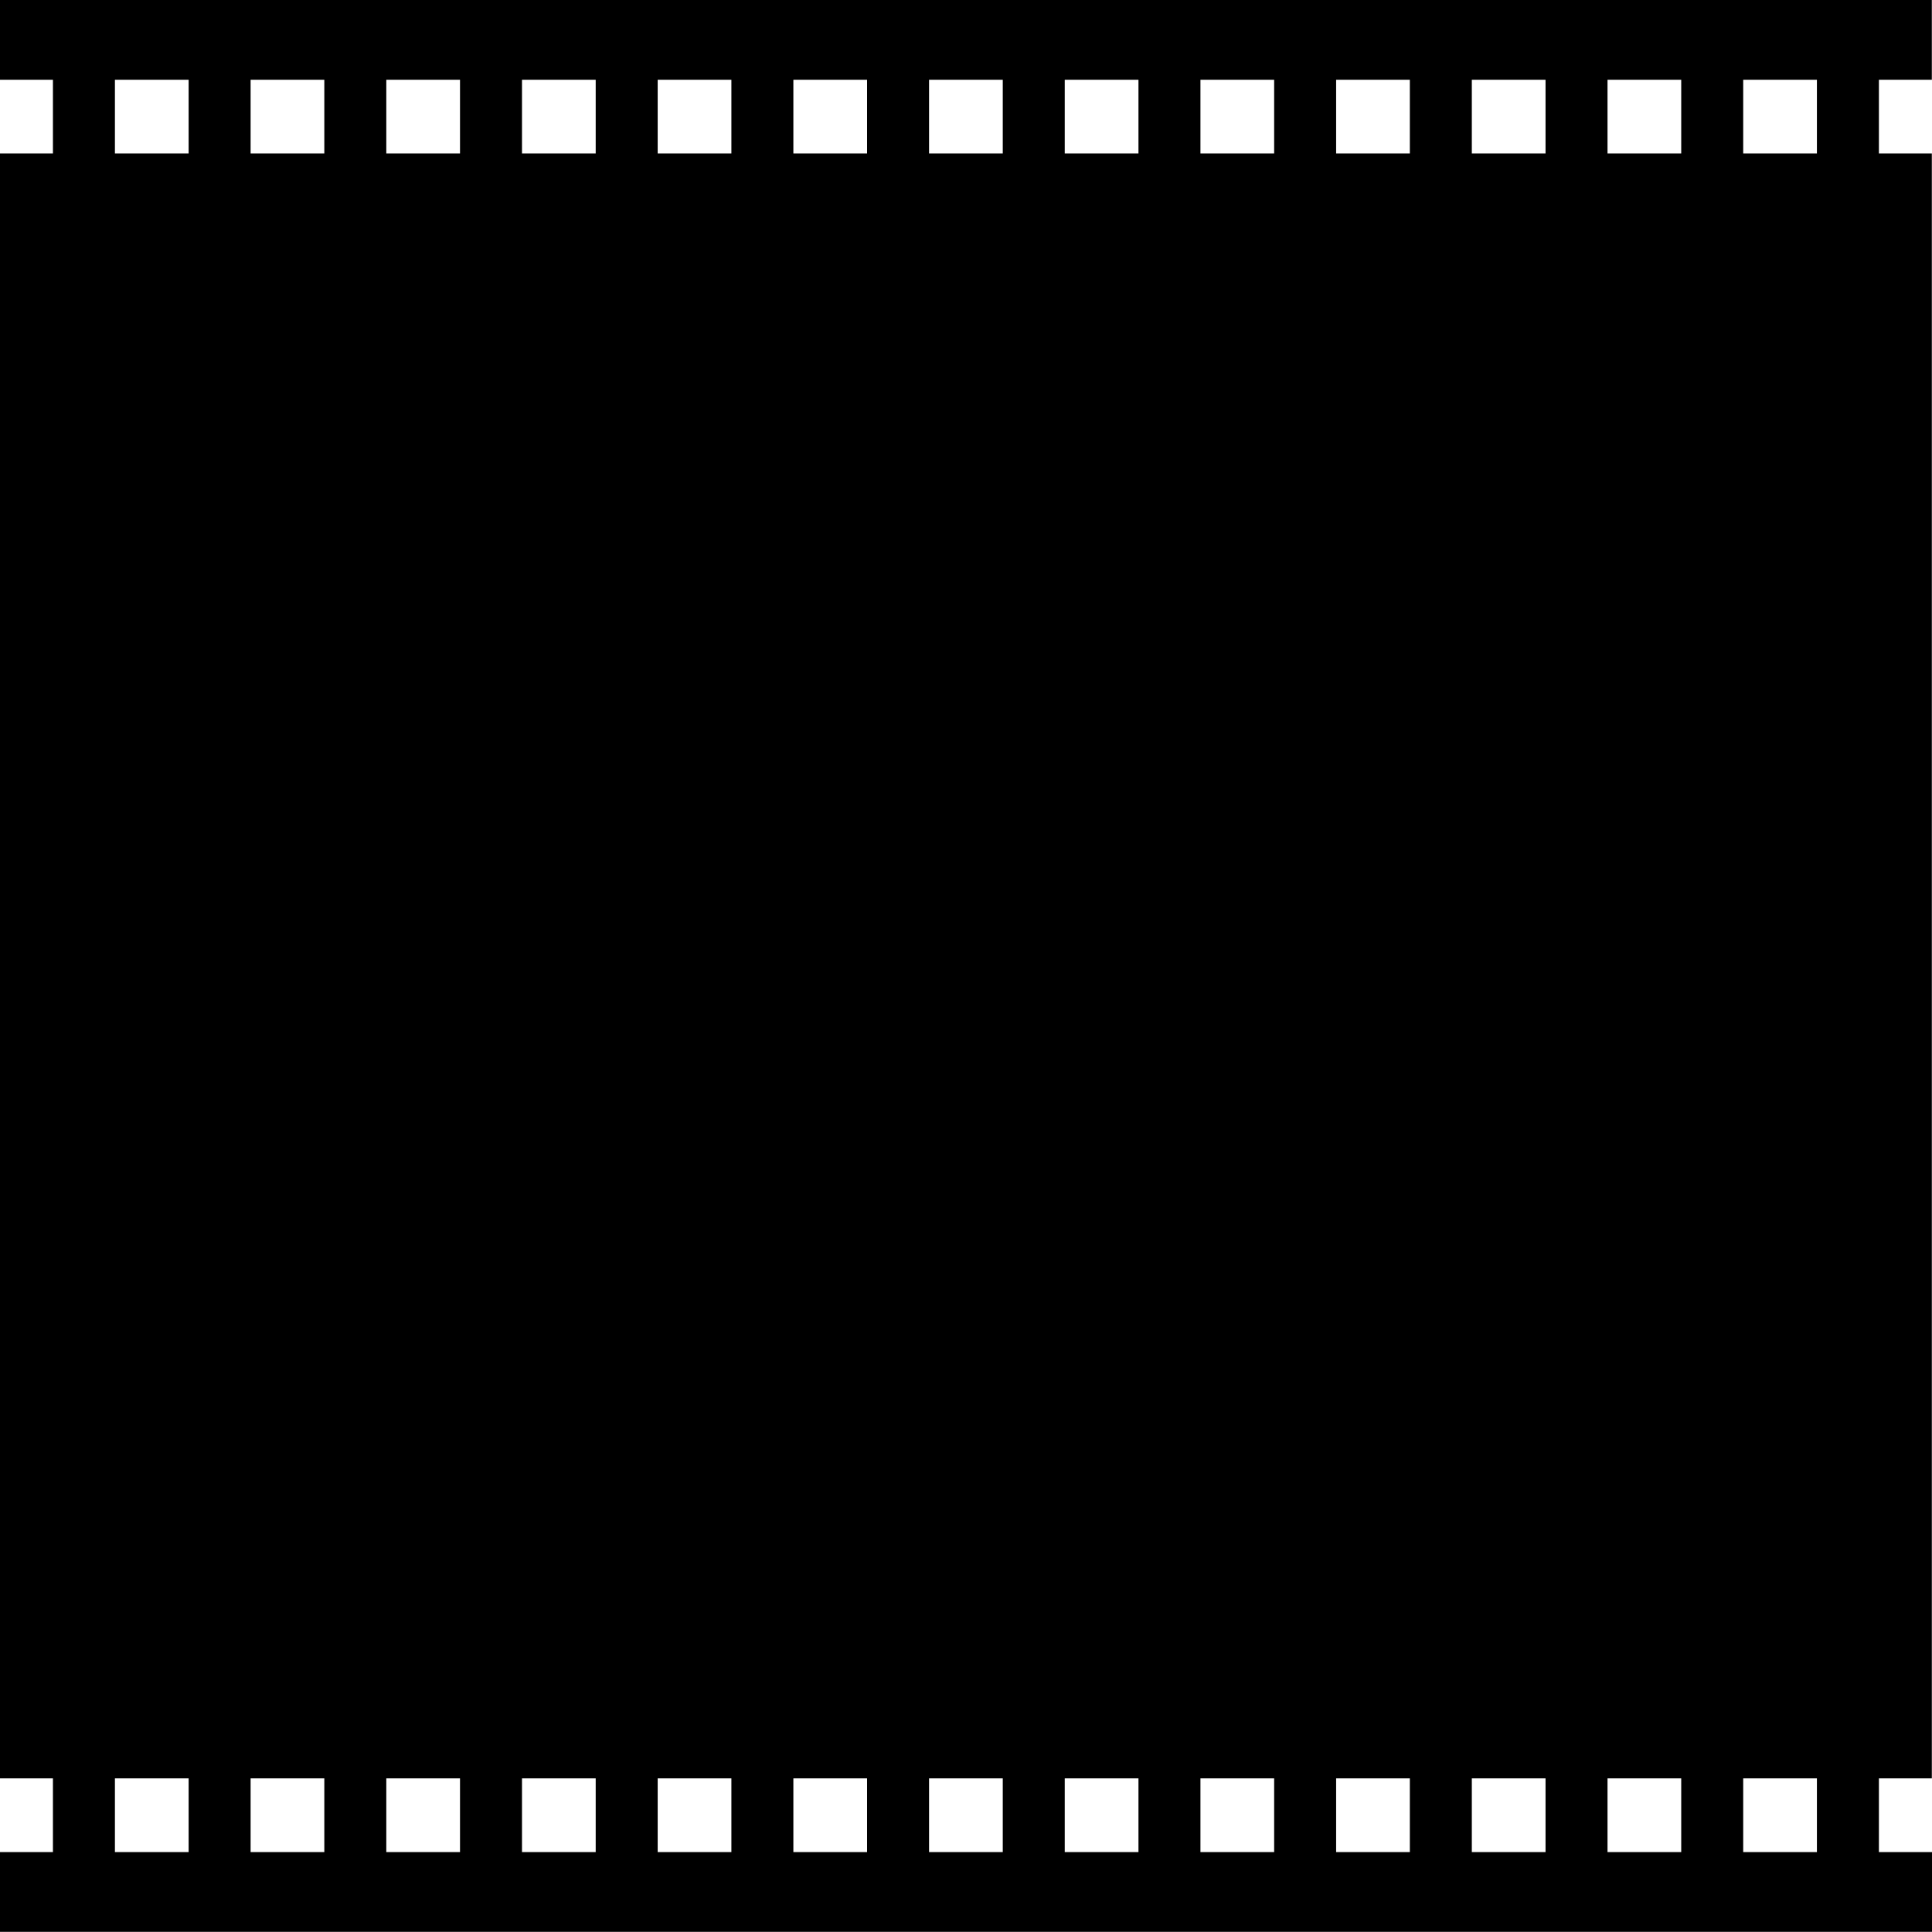 <?xml version="1.0" encoding="UTF-8" standalone="no"?><svg xmlns="http://www.w3.org/2000/svg" xmlns:xlink="http://www.w3.org/1999/xlink" fill="#000000" height="1153.2" preserveAspectRatio="xMidYMid meet" version="1" viewBox="0.0 0.0 1153.3 1153.2" width="1153.3" zoomAndPan="magnify"><path d="M1121.6,1105.6v-44h31.6v-970h-31.6v-44h31.6V0H0v47.6h31.6v44H0v970h31.6v44H0v47.6 h1153.3v-47.6H1121.6z M112.6,1105.6h-44v-44h44V1105.6z M112.6,91.6h-44v-44h44V91.6z M193.6,1105.6h-44v-44h44V1105.6z M193.6,91.6h-44v-44h44V91.6z M274.6,1105.6h-44v-44h44V1105.6z M274.6,91.6h-44v-44h44V91.6z M355.6,1105.6h-44v-44h44V1105.6z M355.6,91.6h-44v-44h44V91.6z M436.6,1105.6h-44v-44h44V1105.6z M436.6,91.6h-44v-44h44V91.6z M517.6,1105.6h-44v-44h44V1105.6z M517.6,91.6h-44v-44h44V91.6z M598.6,1105.6h-44v-44h44V1105.6z M598.6,91.6h-44v-44h44V91.6z M679.6,1105.6h-44v-44h44V1105.6z M679.6,91.6h-44v-44h44V91.6z M760.6,1105.6h-44v-44h44V1105.6z M760.6,91.6h-44v-44h44V91.6z M841.6,1105.6h-44v-44h44V1105.6z M841.6,91.6h-44v-44h44V91.6z M922.6,1105.6h-44v-44h44V1105.6z M922.6,91.6h-44v-44h44V91.6z M1003.6,1105.6h-44v-44h44V1105.6z M1003.6,91.6h-44v-44h44V91.6z M1084.6,1105.6h-44v-44h44V1105.6z M1084.6,91.6h-44v-44h44V91.6z" fill="#000000"/></svg>